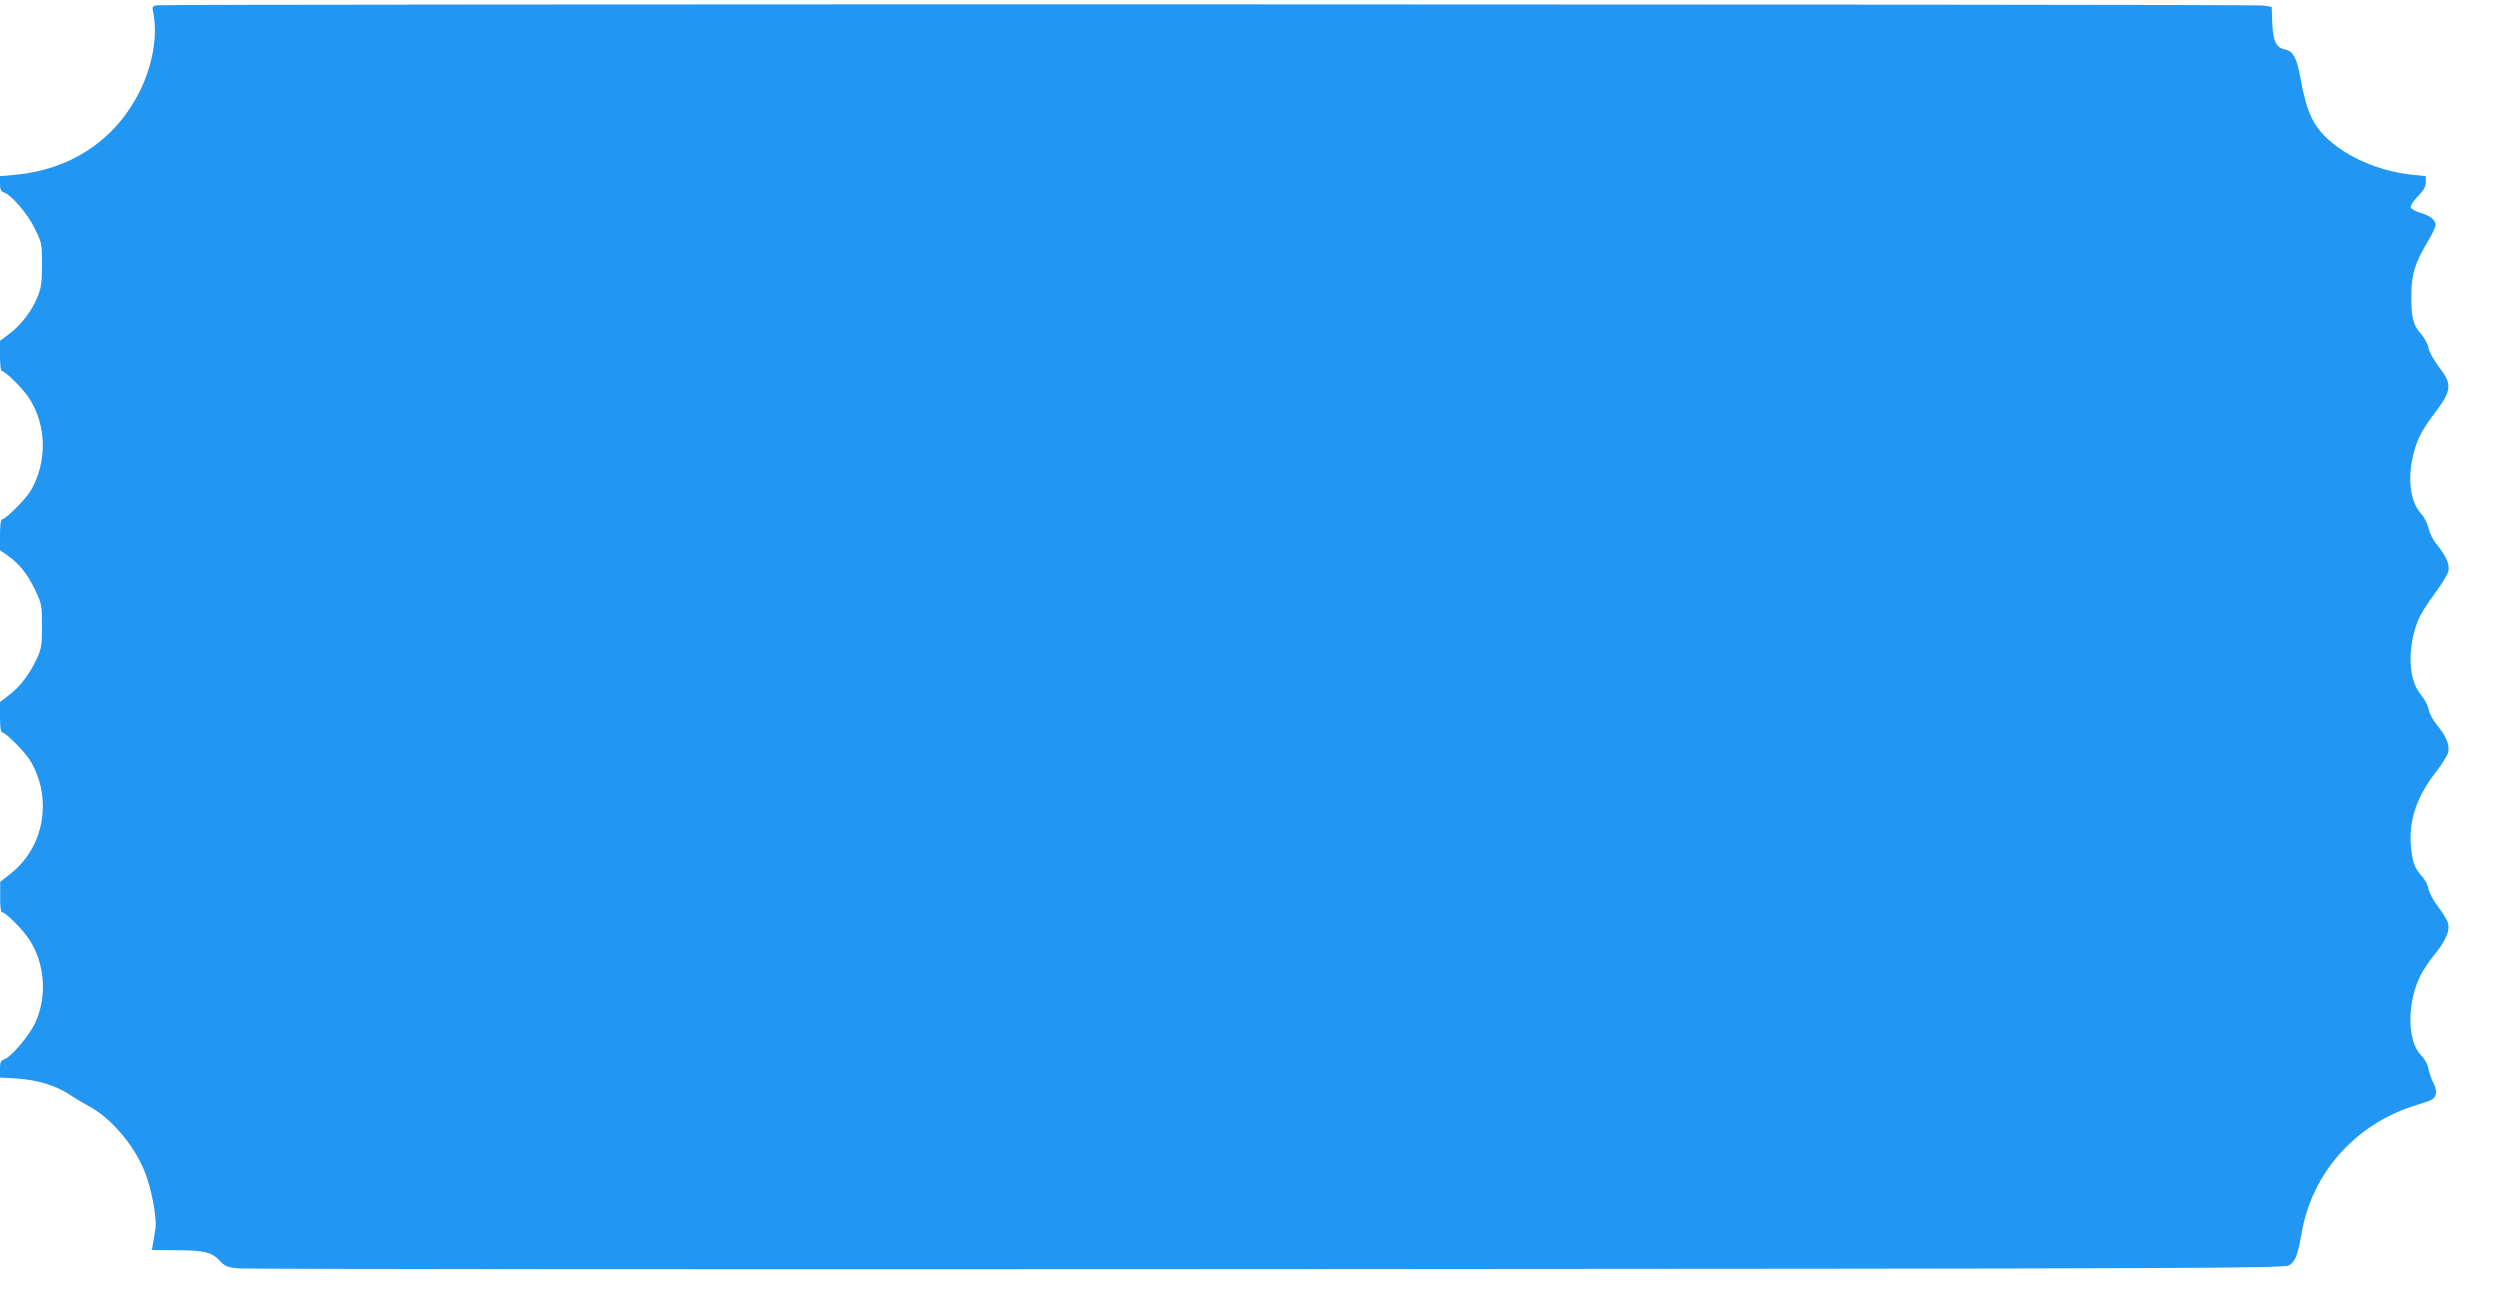 <?xml version="1.0" standalone="no"?>
<!DOCTYPE svg PUBLIC "-//W3C//DTD SVG 20010904//EN"
 "http://www.w3.org/TR/2001/REC-SVG-20010904/DTD/svg10.dtd">
<svg version="1.0" xmlns="http://www.w3.org/2000/svg"
 width="1280pt" height="674pt" viewBox="0 0 1280 674"
 preserveAspectRatio="xMidYMid meet">
<g transform="translate(0,674) scale(0.1,-0.1)"
fill="#2196f3" stroke="none">
<path d="M806 6713 c-27 -4 -28 -6 -21 -41 24 -118 -6 -278 -76 -412 -125
-241 -350 -389 -631 -415 l-78 -7 0 -39 c0 -28 5 -39 19 -44 39 -12 122 -109
159 -185 36 -73 37 -78 37 -185 0 -90 -4 -120 -23 -165 -28 -71 -86 -146 -145
-190 l-47 -35 0 -77 c0 -43 4 -78 9 -78 18 0 110 -91 141 -140 90 -140 92
-327 7 -473 -26 -44 -130 -147 -148 -147 -5 0 -9 -35 -9 -78 l0 -79 44 -31
c58 -42 99 -94 139 -179 30 -64 32 -75 32 -178 0 -99 -3 -116 -27 -169 -38
-80 -87 -144 -142 -185 l-46 -35 0 -78 c0 -48 4 -78 11 -78 18 0 120 -103 146
-148 113 -193 69 -441 -104 -576 l-52 -41 0 -77 c-1 -43 3 -78 8 -78 19 0 107
-88 142 -142 79 -123 91 -288 31 -421 -31 -69 -126 -181 -163 -192 -15 -5 -19
-16 -19 -49 l0 -43 87 -5 c103 -7 197 -35 269 -82 27 -19 69 -43 91 -55 114
-58 234 -195 292 -335 35 -83 65 -242 57 -295 -3 -20 -8 -53 -12 -73 l-6 -38
108 -1 c159 0 195 -9 236 -51 30 -32 41 -37 98 -42 36 -4 2407 -6 5270 -4
4846 3 5208 4 5231 20 32 21 43 49 64 168 53 305 276 555 578 649 37 11 76 25
86 30 27 15 31 46 11 84 -10 19 -22 52 -26 73 -4 24 -19 52 -39 72 -71 72 -72
270 -1 410 14 27 45 74 71 105 56 69 78 119 70 157 -3 15 -26 54 -50 85 -25
32 -47 73 -51 93 -3 20 -19 51 -35 67 -36 39 -48 71 -55 153 -12 131 30 255
130 382 30 39 57 83 61 99 8 37 -12 84 -57 138 -20 23 -39 59 -43 79 -3 21
-22 55 -40 77 -64 74 -71 235 -16 377 11 30 50 93 86 140 35 47 67 99 71 116
7 36 -12 78 -62 139 -18 22 -35 58 -40 80 -4 23 -20 55 -39 76 -54 60 -69 174
-40 297 19 80 44 130 111 217 89 119 91 147 18 241 -24 32 -47 73 -50 93 -4
20 -22 53 -40 73 -40 45 -49 85 -48 203 1 103 20 161 84 268 22 36 40 74 40
85 0 26 -27 48 -79 63 -23 7 -45 19 -48 27 -3 7 12 32 36 56 30 31 41 50 41
73 l0 31 -67 7 c-202 20 -405 122 -492 248 -37 54 -59 119 -81 239 -20 111
-38 146 -81 155 -45 9 -61 41 -65 135 l-3 83 -48 7 c-52 7 -10729 8 -10777 1z"/>
</g>
</svg>
